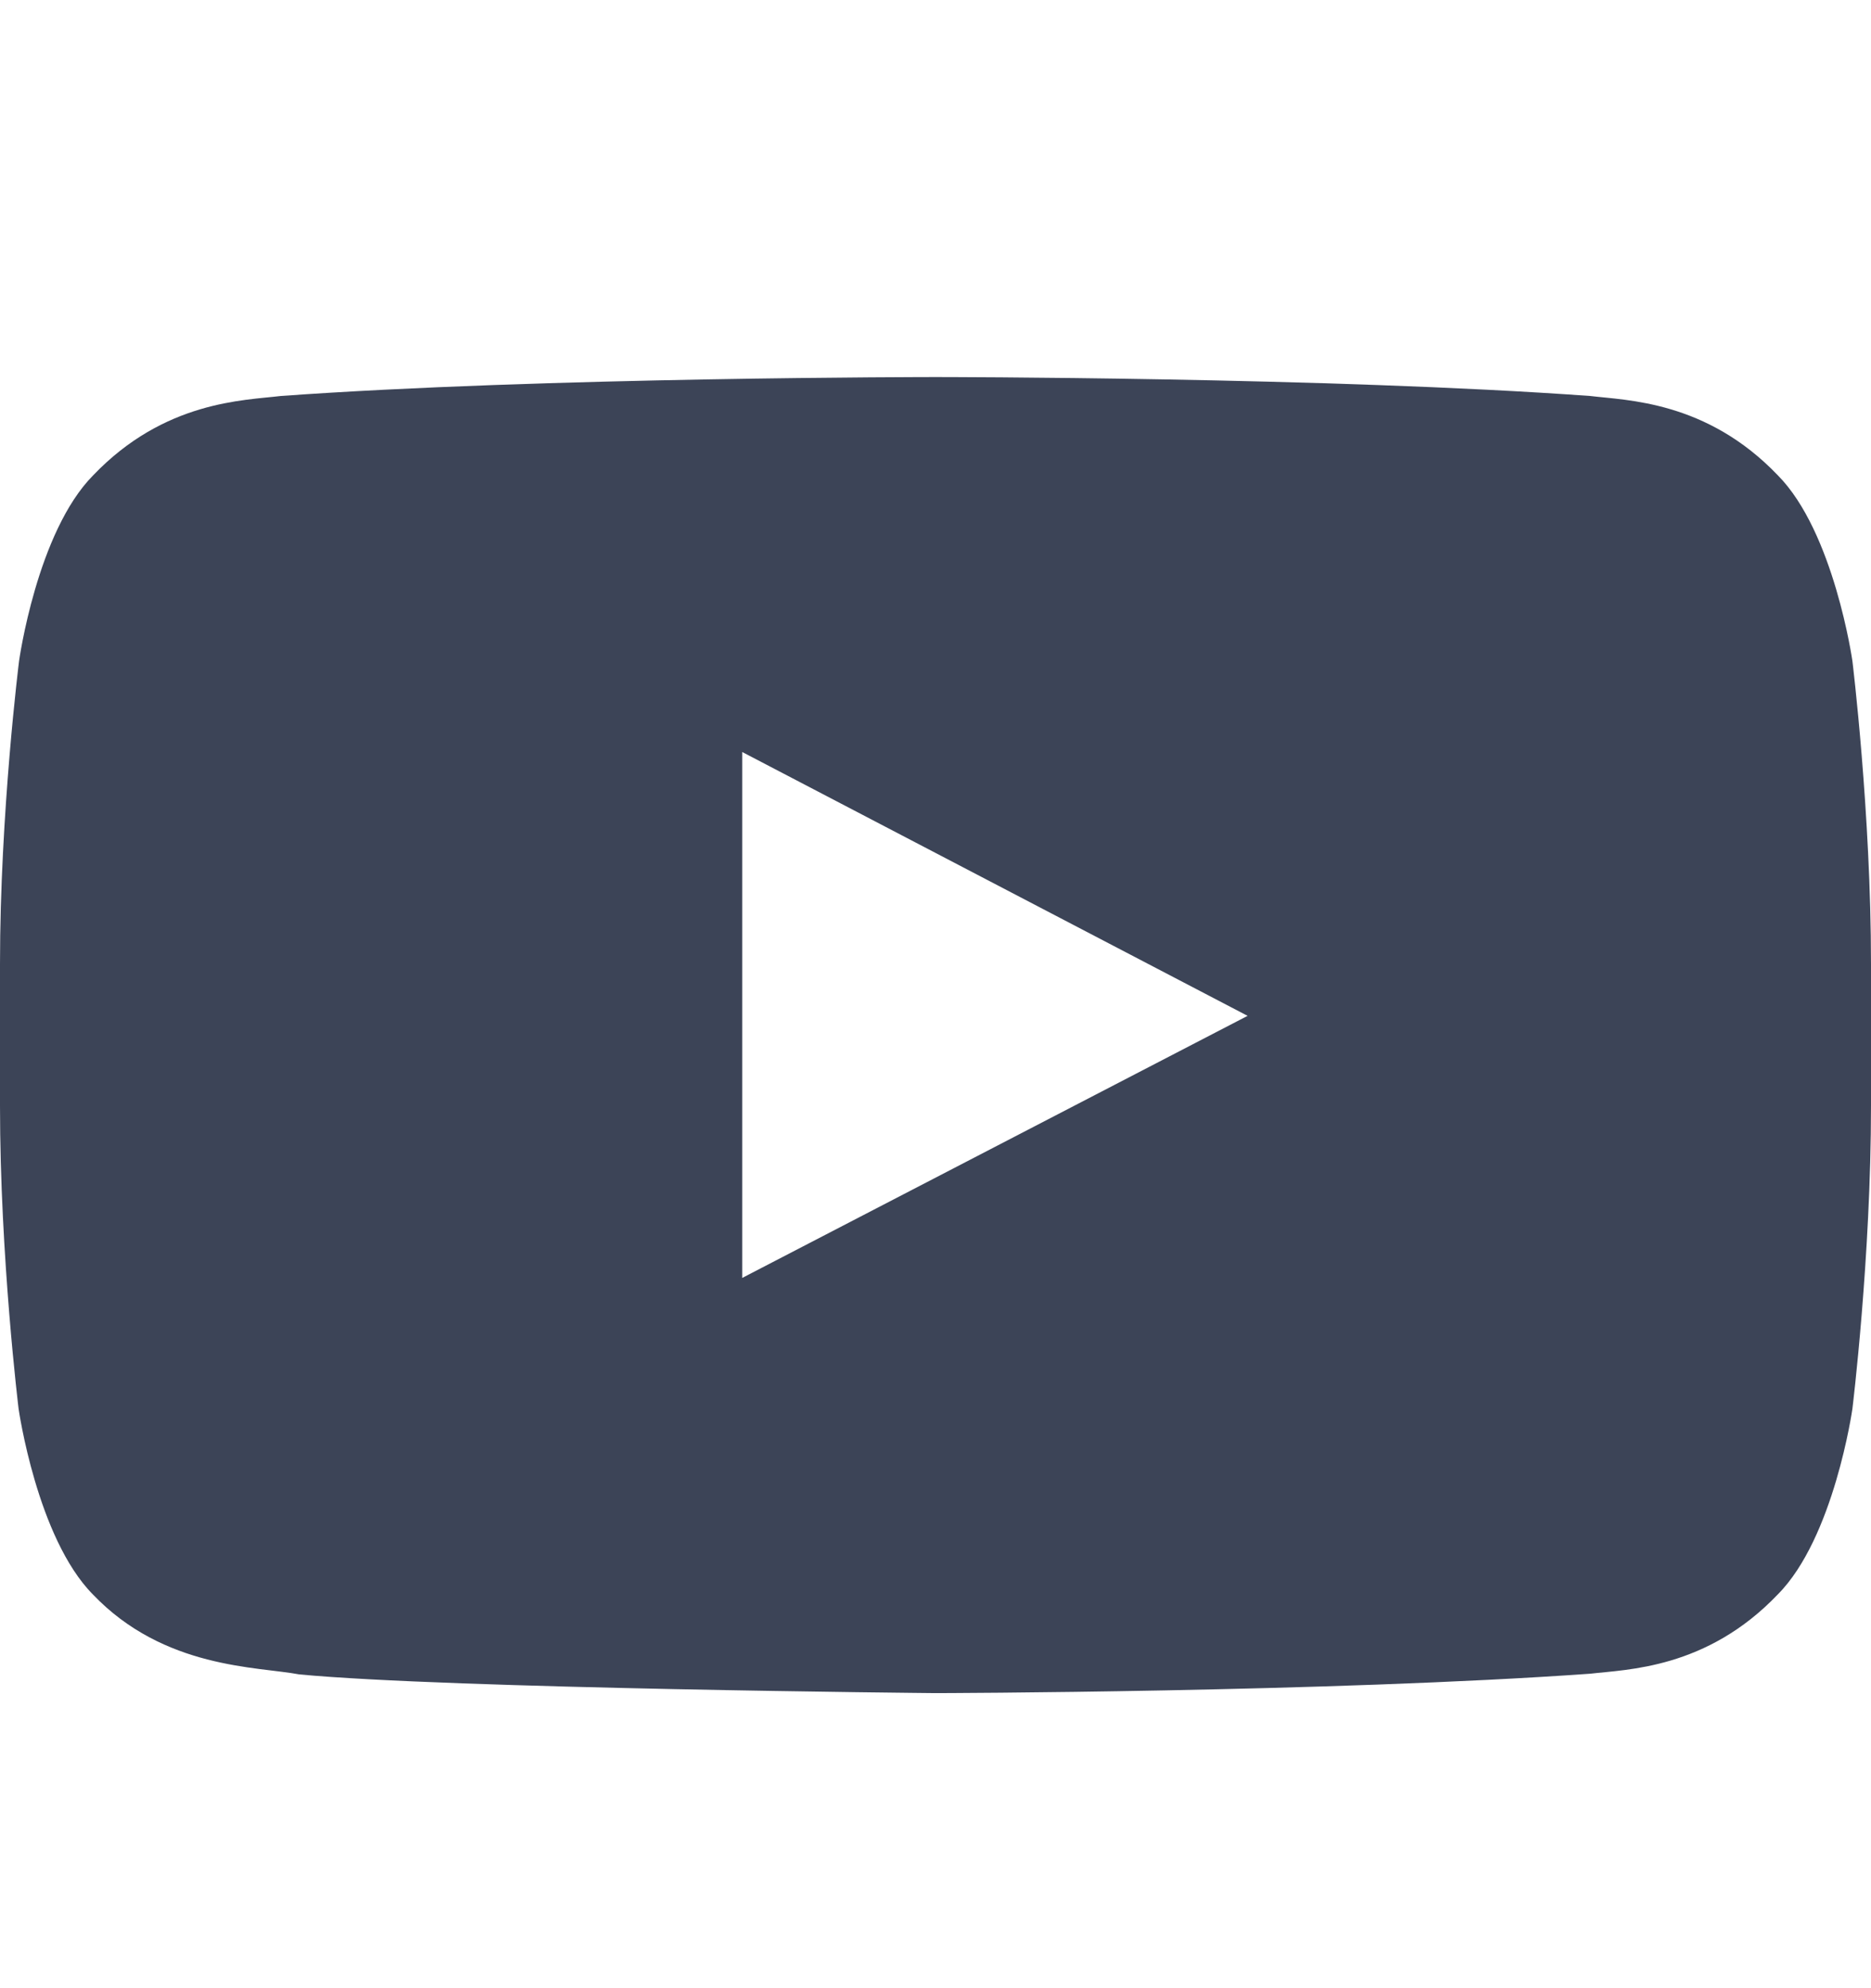 <svg width="16" height="17" viewBox="0 0 16 17" fill="none" xmlns="http://www.w3.org/2000/svg">
<path d="M15.841 5.652C15.841 5.652 15.684 4.549 15.203 4.064C14.594 3.427 13.912 3.424 13.6 3.386C11.363 3.224 8.003 3.224 8.003 3.224H7.997C7.997 3.224 4.638 3.224 2.4 3.386C2.087 3.424 1.406 3.427 0.797 4.064C0.316 4.549 0.163 5.652 0.163 5.652C0.163 5.652 0 6.949 0 8.242V9.455C0 10.749 0.159 12.046 0.159 12.046C0.159 12.046 0.316 13.149 0.794 13.633C1.403 14.271 2.203 14.249 2.559 14.317C3.841 14.439 8 14.477 8 14.477C8 14.477 11.363 14.47 13.6 14.311C13.912 14.274 14.594 14.271 15.203 13.633C15.684 13.149 15.841 12.046 15.841 12.046C15.841 12.046 16 10.752 16 9.455V8.242C16 6.949 15.841 5.652 15.841 5.652ZM6.347 10.927V6.43L10.669 8.686L6.347 10.927Z" fill="#3C4457"/>
</svg>
